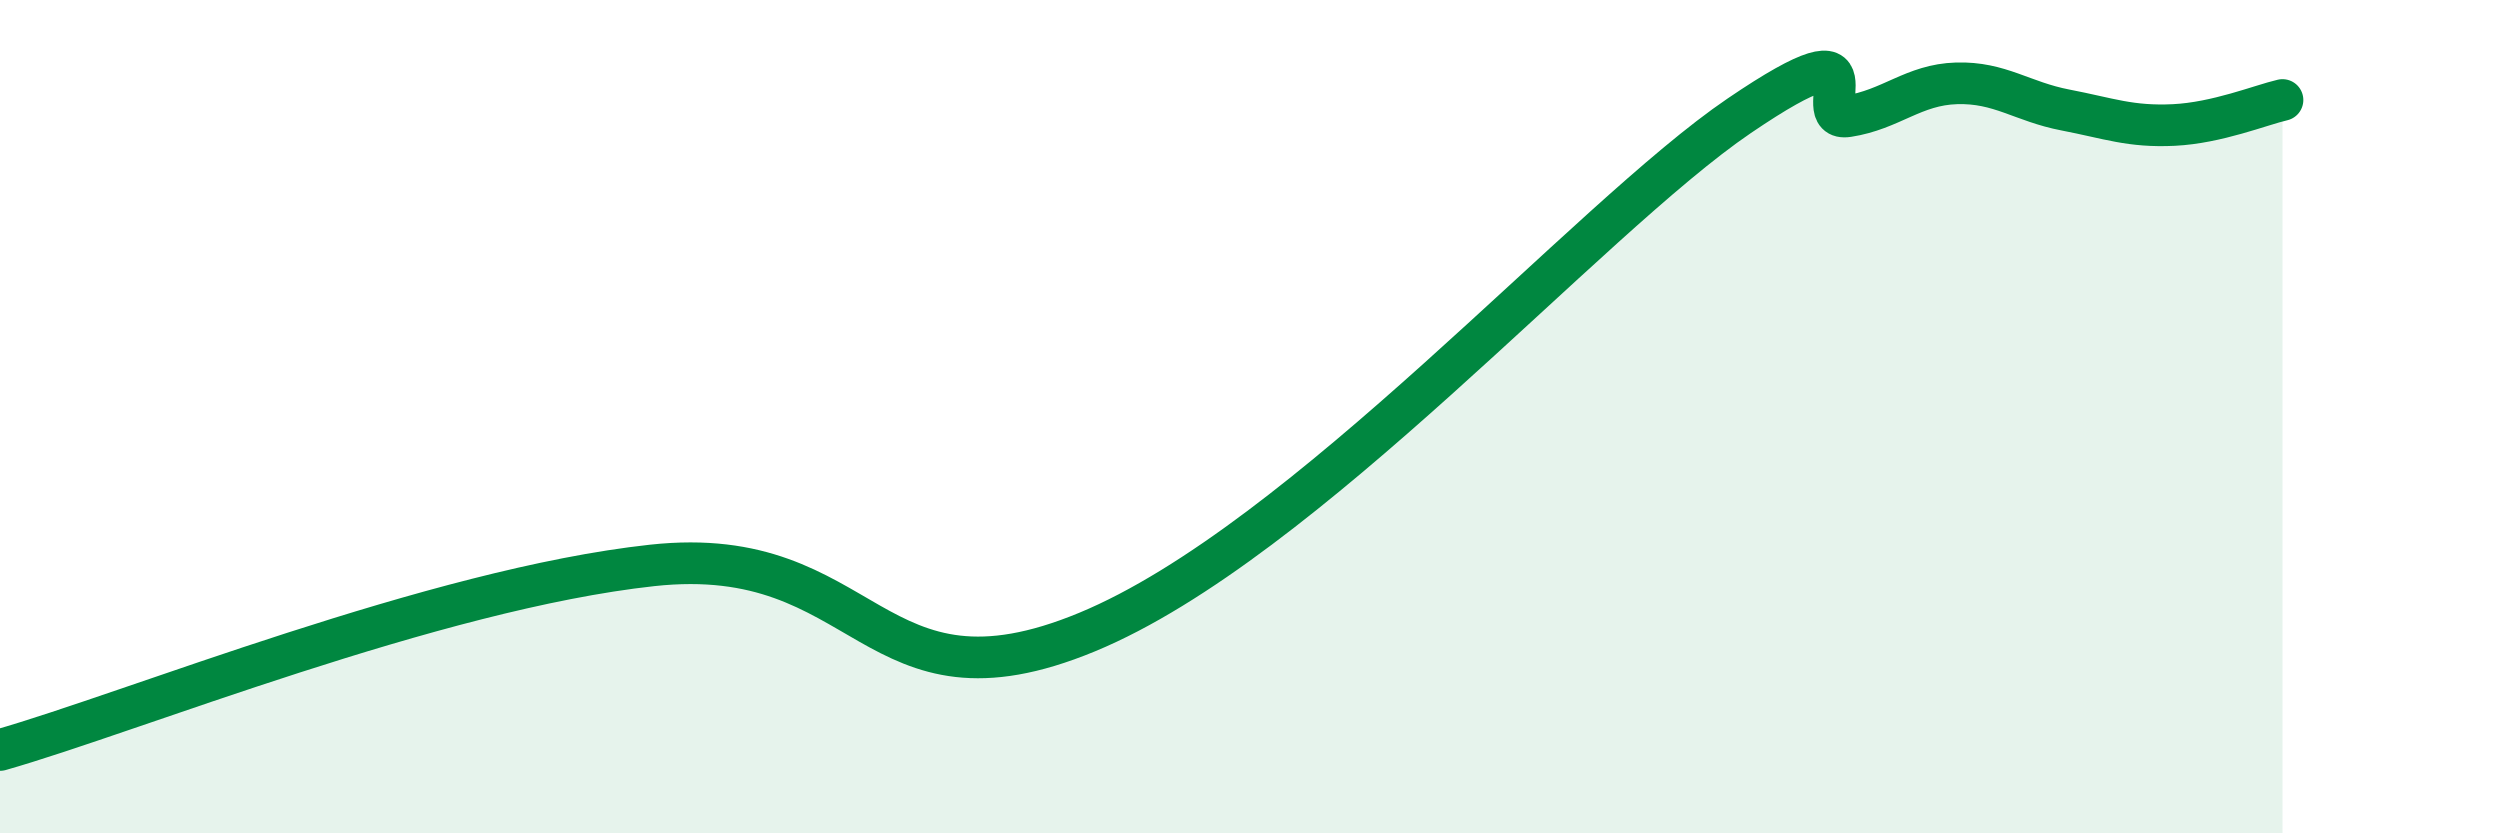 
    <svg width="60" height="20" viewBox="0 0 60 20" xmlns="http://www.w3.org/2000/svg">
      <path
        d="M 0,18 C 3.13,17.11 10.43,14.14 15.65,13.57 C 20.87,13 20.87,17.33 26.09,15.17 C 31.31,13.01 38.09,5.26 41.74,2.78 C 45.39,0.3 43.31,2.95 44.35,2.79 C 45.39,2.63 45.92,2.03 46.96,2 C 48,1.97 48.53,2.44 49.57,2.64 C 50.61,2.84 51.13,3.05 52.17,3 C 53.21,2.95 54.26,2.52 54.78,2.4L54.78 20L0 20Z"
        fill="#008740"
        opacity="0.1"
        stroke-linecap="round"
        stroke-linejoin="round"
      />
      <path
        d="M 0,18 C 3.13,17.11 10.43,14.14 15.65,13.57 C 20.87,13 20.87,17.33 26.09,15.17 C 31.31,13.01 38.09,5.26 41.74,2.78 C 45.39,0.3 43.31,2.95 44.35,2.79 C 45.39,2.63 45.92,2.03 46.96,2 C 48,1.97 48.53,2.44 49.57,2.64 C 50.61,2.84 51.13,3.05 52.17,3 C 53.21,2.95 54.26,2.52 54.78,2.4"
        stroke="#008740"
        stroke-width="1"
        fill="none"
        stroke-linecap="round"
        stroke-linejoin="round"
      />
    </svg>
  